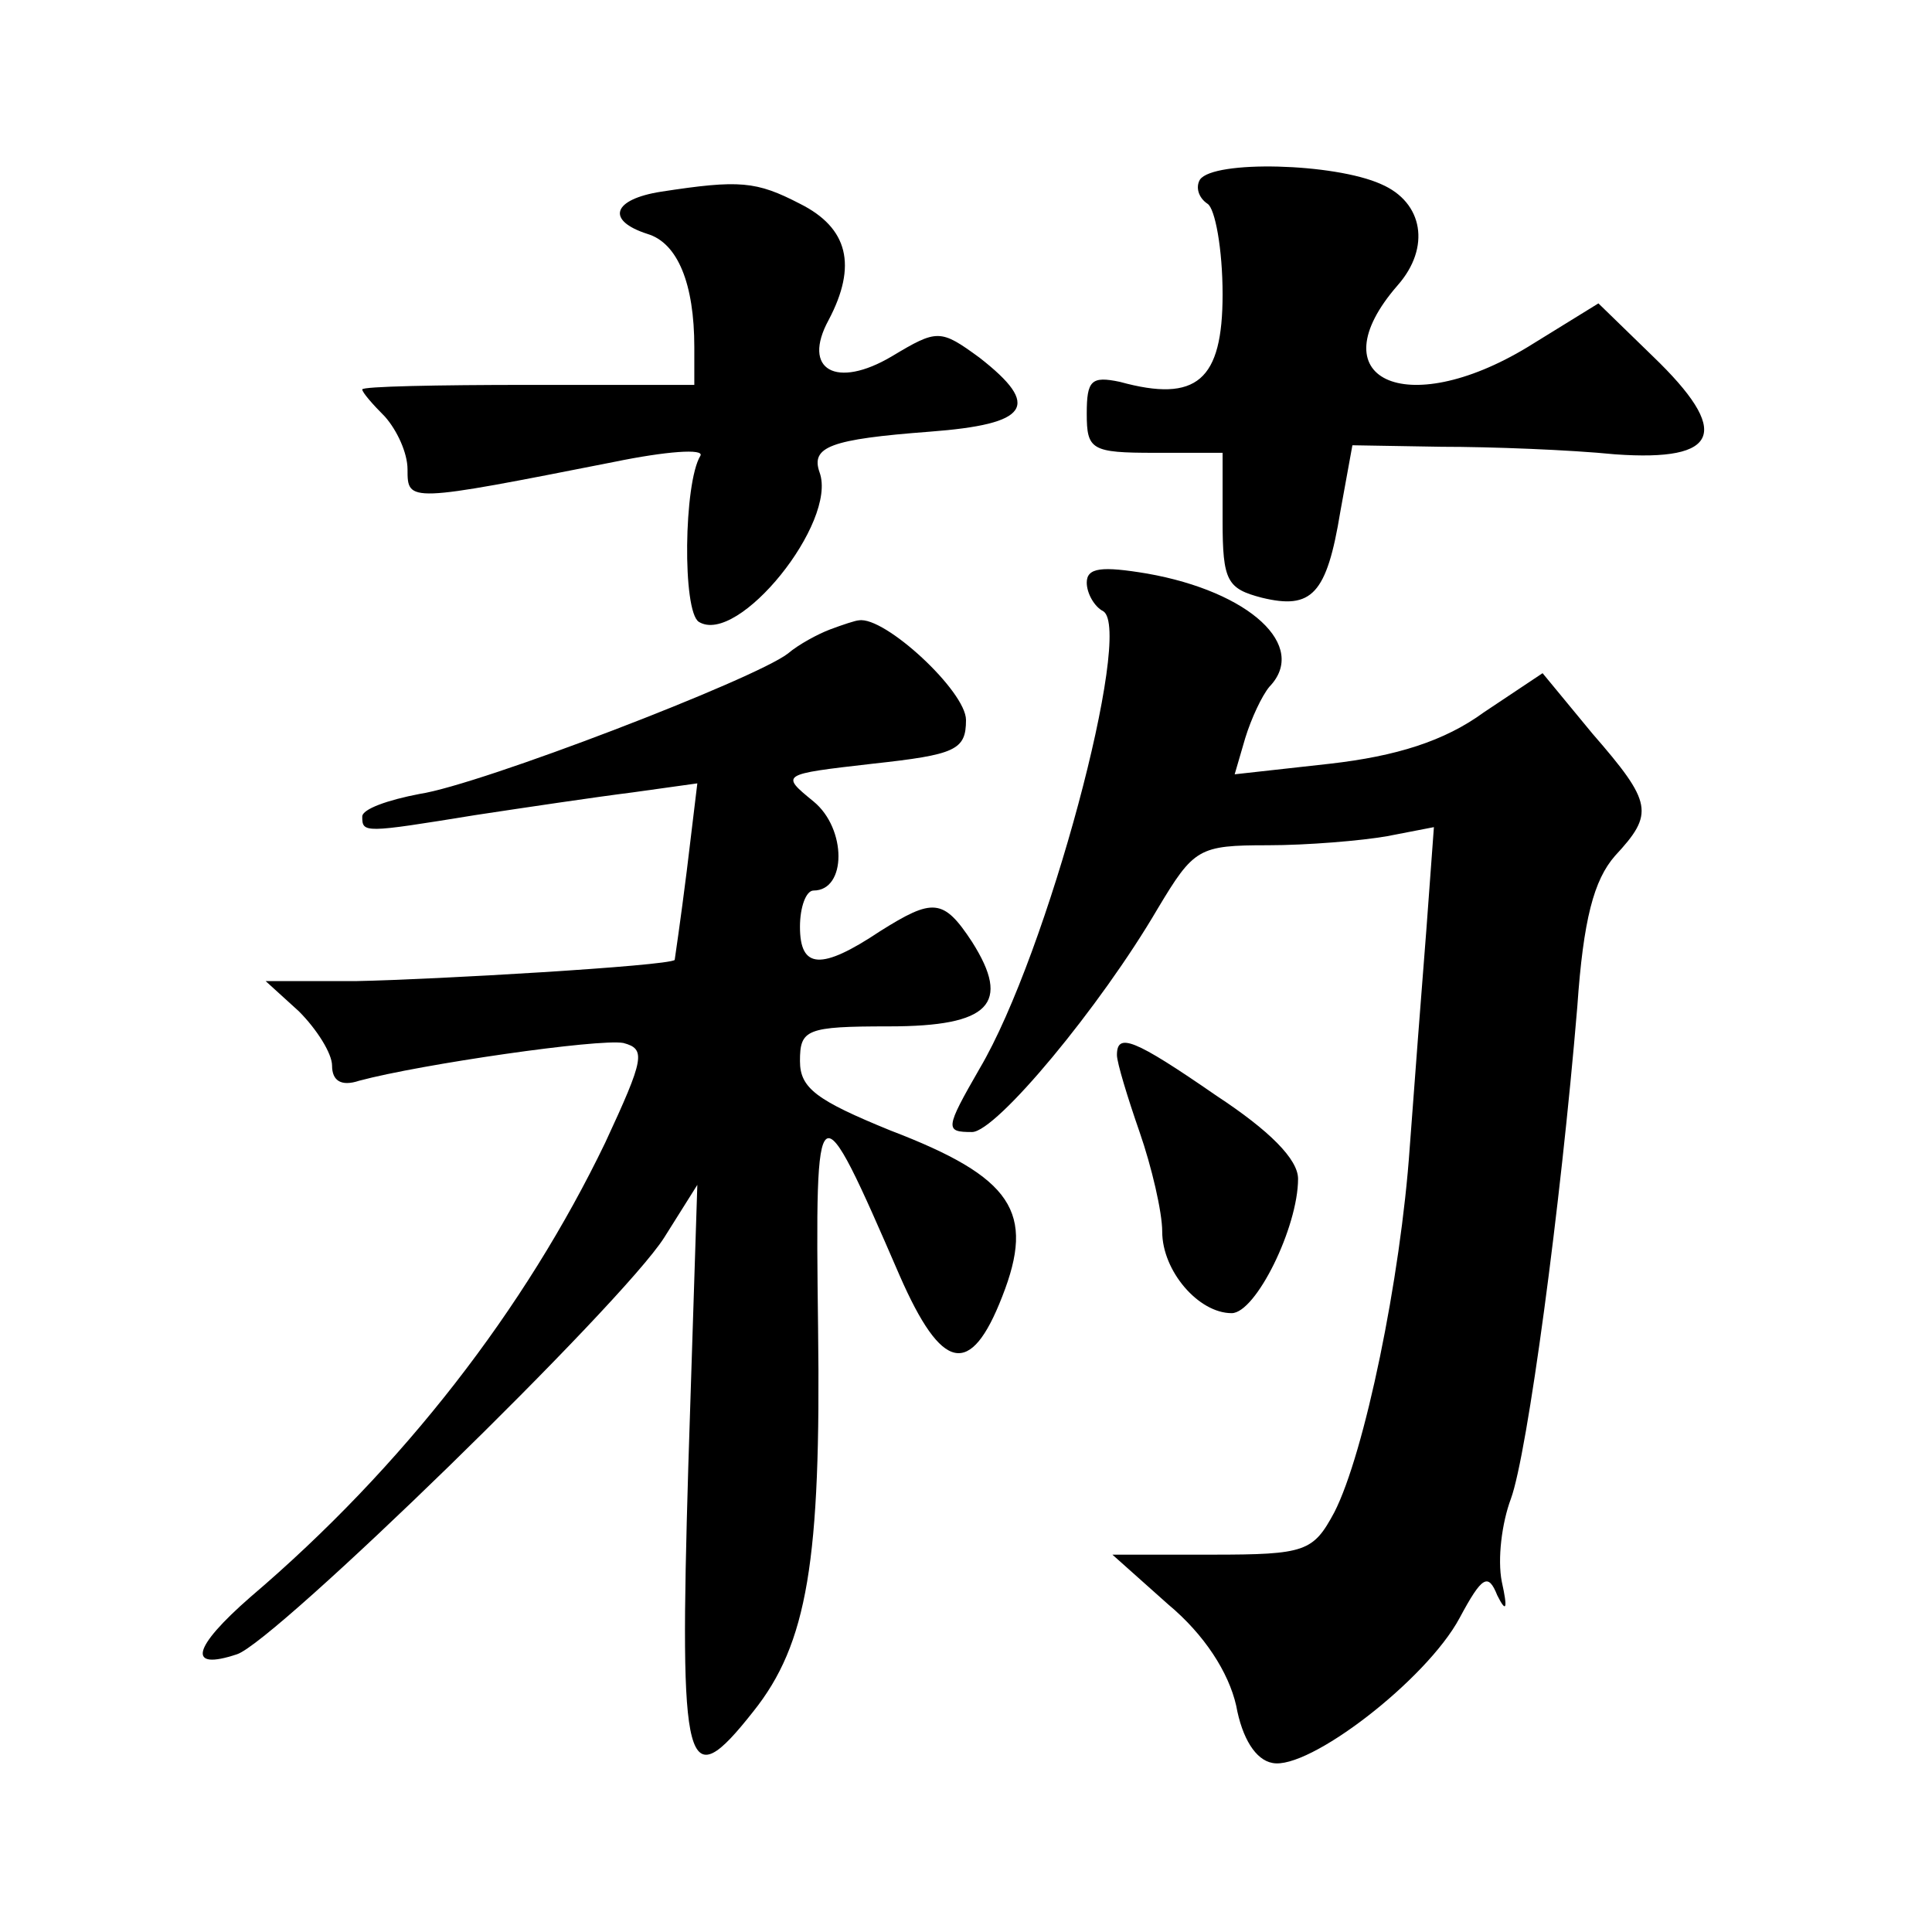 <?xml version="1.0" standalone="no"?>
<!DOCTYPE svg PUBLIC "-//W3C//DTD SVG 20010904//EN"
 "http://www.w3.org/TR/2001/REC-SVG-20010904/DTD/svg10.dtd">
<svg version="1.0" xmlns="http://www.w3.org/2000/svg"
 width="128pt" height="128pt" viewBox="0 0 128 128"
 preserveAspectRatio="xMidYMid meet">
<g transform="translate(0,128) scale(0.1,-0.1)"
fill="#0" stroke="none">
<path d="M795 1161 c-3 -5 -1 -12 5 -16 5 -3 10 -30 10 -60 0 -57 -17 -72 -68 -58
-19 4 -22 1 -22 -21 0 -24 3 -26 45 -26 l45 0 0 -45 c0 -40 3 -45 26 -51 33 -8
43 2 52 57 l8 44 59 -1 c33 0 85 -2 115 -5 70 -5 77 15 25 65 l-36 35 -47 -29 c-81
-49 -140 -21 -86 41 22 25 17 55 -11 67 -31 14 -111 16 -120 3z M438 1153 c-32
-5 -37 -19 -9 -28 20 -6 31 -33 31 -75 l0 -25 -110 0 c-60 0 -110 -1 -110 -3 0
-2 7 -10 15 -18 8 -9 15 -24 15 -35 0 -22 0 -22 137 5 34 7 60 9 57 4 -11 -18 -12
-103 -1 -110 26 -16 92 66 80 99 -6 17 7 22 73 27 66 5 74 17 33 49 -26 19 -28
19 -58 1 -37 -22 -60 -9 -42 24 19 36 13 61 -19 77 -29 15 -40 16 -92 8z M720 894
c0 -7 5 -16 11 -19 20 -13 -37 -227 -82 -303 -23 -40 -23 -42 -5 -42 16 0 85 83
123 148 24 40 27 42 73 42 26 0 62 3 79 6 l31 6 -5 -68 c-3 -38 -8 -103 -11 -144
-6 -87 -30 -203 -50 -242 -14 -26 -19 -28 -81 -28 l-66 0 37 -33 c24 -20 40 -45
45 -67 4 -22 13 -36 24 -38 24 -5 102 55 124 96 15 28 19 30 25 15 6 -12 7 -9 3
9 -3 15 0 39 6 55 11 30 33 194 44 326 4 58 11 84 25 100 26 28 25 35 -15 81 l-33
40 -39 -26 c-26 -19 -58 -29 -102 -34 l-63 -7 7 24 c4 13 11 28 16 34 26 27 -13
63 -81 75 -30 5 -40 4 -40 -6z M550 863 c-8 -3 -21 -10 -28 -16 -22 -17 -204 -87
-244 -93 -21 -4 -38 -10 -38 -15 0 -11 1 -11 75 1 33 5 80 12 104 15 l43 6 -7 -58
c-4 -32 -8 -59 -8 -59 -5 -4 -159 -13 -211 -14 l-60 0 22 -20 c12 -12 22 -28 22
-36 0 -10 6 -14 18 -10 41 11 159 28 175 25 15 -4 14 -10 -12 -66 -53 -110 -134
-215 -235 -301 -39 -34 -42 -49 -9 -38 25 8 255 232 283 276 l22 35 -6 -187 c-6
-203 -2 -219 43 -162 36 45 45 100 43 254 -2 161 -1 162 54 35 28 -64 47 -68 68
-14 22 56 7 79 -74 110 -49 20 -60 28 -60 46 0 21 4 23 59 23 67 0 81 15 55 56
-19 29 -26 29 -61 7 -39 -26 -53 -25 -53 3 0 13 4 24 9 24 22 0 22 41 0 59 -22
18 -22 18 39 25 55 6 62 9 62 29 0 19 -54 69 -71 66 -2 0 -11 -3 -19 -6z M740 581
c0 -5 7 -28 15 -51 8 -23 15 -53 15 -66 0 -26 24 -54 46 -54 16 0 44 57 44 89 0
13 -19 32 -54 55 -55 38 -66 42 -66 27z"/>
</g>
</svg>
